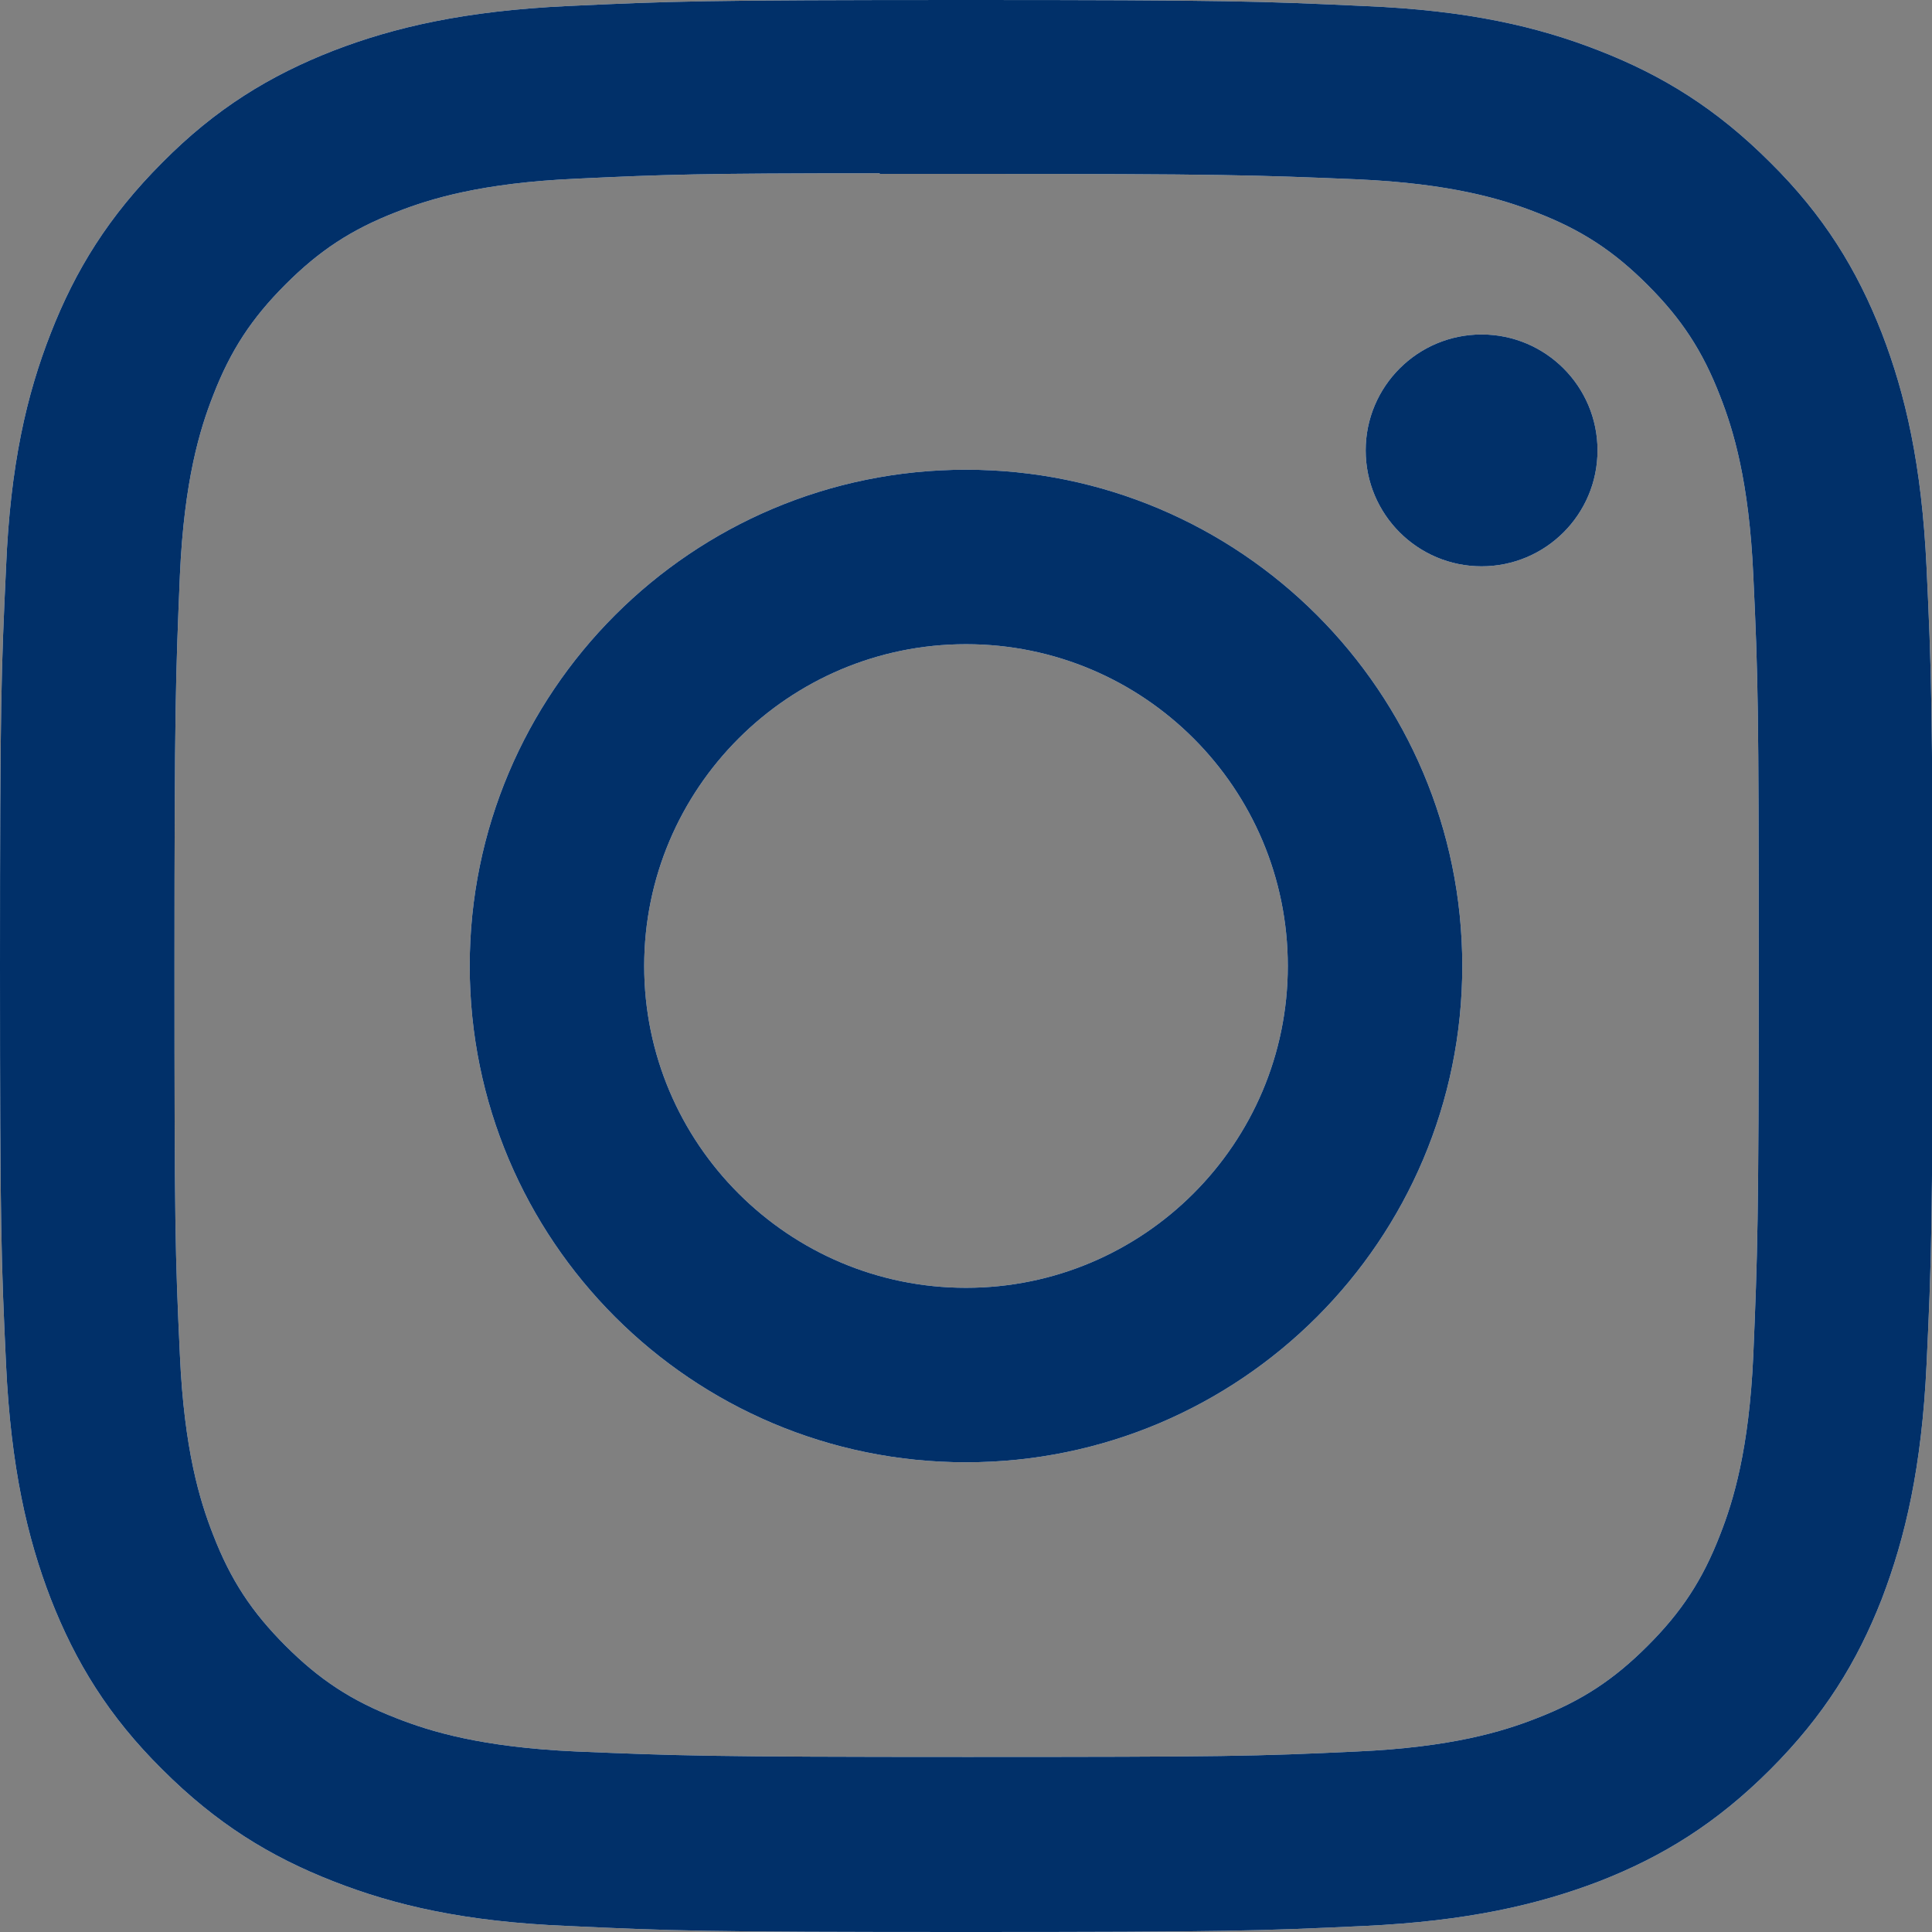 <?xml version="1.0" encoding="UTF-8"?>
<svg id="_レイヤー_2" data-name="レイヤー 2" xmlns="http://www.w3.org/2000/svg" xmlns:xlink="http://www.w3.org/1999/xlink" viewBox="0 0 32 32">
  <rect x="0" y="0" width="32" height="32" fill="#808080" stroke="none"/>
  <defs>
    <style>
      .cls-1 {
        fill: #fff;
      }

      .cls-1, .cls-2 {
        fill-rule: evenodd;
      }

      .cls-3 {
        fill: none;
      }

      .cls-4 {
        clip-path: url(#clippath-1);
      }

      .cls-2 {
        fill: #013069;
      }

      .cls-5 {
        clip-path: url(#clippath);
      }
    </style>
    <clipPath id="clippath">
      <rect class="cls-3" width="32" height="32"/>
    </clipPath>
    <clipPath id="clippath-1">
      <rect class="cls-3" width="32" height="32"/>
    </clipPath>
  </defs>
  <g id="_レイヤー_1-2" data-name="レイヤー 1">
    <g class="cls-5">
      <g>
        <path class="cls-1" d="M16,0c-4.35,0-4.89.02-6.6.1-1.7.08-2.87.35-3.88.74-1.05.41-1.95.96-2.83,1.85-.89.89-1.44,1.78-1.85,2.83-.4,1.02-.67,2.18-.74,3.88-.08,1.71-.1,2.25-.1,6.6s.02,4.89.1,6.6c.08,1.7.35,2.87.74,3.88.41,1.05.96,1.95,1.85,2.83.89.89,1.78,1.44,2.83,1.85,1.02.4,2.18.67,3.88.74,1.71.08,2.25.1,6.6.1s4.89-.02,6.6-.1c1.7-.08,2.87-.35,3.89-.74,1.05-.41,1.94-.96,2.83-1.85.89-.89,1.44-1.78,1.85-2.83.39-1.02.66-2.18.74-3.88.08-1.71.1-2.25.1-6.6s-.02-4.89-.1-6.6c-.08-1.7-.35-2.87-.74-3.88-.41-1.05-.96-1.95-1.85-2.83-.89-.89-1.78-1.44-2.83-1.85-1.02-.4-2.18-.67-3.89-.74-1.71-.08-2.25-.1-6.6-.1ZM14.57,2.88h1.44c4.27,0,4.78.02,6.47.09,1.56.07,2.41.33,2.97.55.75.29,1.28.64,1.84,1.2.56.56.91,1.09,1.2,1.84.22.56.48,1.41.55,2.97.08,1.69.09,2.19.09,6.46s-.02,4.78-.09,6.46c-.07,1.56-.33,2.41-.55,2.97-.29.75-.64,1.28-1.2,1.84-.56.56-1.09.91-1.84,1.2-.56.22-1.41.48-2.97.55-1.69.08-2.19.09-6.47.09s-4.78-.02-6.47-.09c-1.56-.07-2.41-.33-2.97-.55-.75-.29-1.28-.64-1.84-1.2s-.91-1.09-1.2-1.84c-.22-.56-.48-1.41-.55-2.97-.08-1.69-.09-2.19-.09-6.47s.02-4.78.09-6.46c.07-1.56.33-2.41.55-2.97.29-.75.64-1.28,1.2-1.84s1.09-.91,1.84-1.2c.56-.22,1.41-.48,2.97-.55,1.48-.07,2.05-.09,5.03-.09h0ZM24.54,5.54c-1.06,0-1.92.86-1.92,1.92s.86,1.92,1.92,1.92,1.92-.86,1.92-1.92-.86-1.92-1.92-1.92ZM16,7.78c-4.54,0-8.22,3.68-8.22,8.22s3.68,8.22,8.22,8.22,8.22-3.68,8.22-8.22-3.68-8.22-8.22-8.22ZM16,10.67c2.95,0,5.33,2.39,5.33,5.33s-2.39,5.33-5.33,5.33-5.33-2.39-5.33-5.33,2.39-5.33,5.33-5.33Z"/>
        <g class="cls-4">
          <path class="cls-2" d="M16,0c-4.35,0-4.89.02-6.6.1-1.7.08-2.87.35-3.88.74-1.05.41-1.95.96-2.83,1.85-.89.89-1.44,1.78-1.85,2.83-.4,1.02-.67,2.18-.74,3.88-.08,1.71-.1,2.25-.1,6.6s.02,4.89.1,6.6c.08,1.7.35,2.87.74,3.88.41,1.05.96,1.95,1.85,2.83.89.89,1.78,1.44,2.83,1.85,1.02.4,2.18.67,3.88.74,1.71.08,2.25.1,6.6.1s4.89-.02,6.6-.1c1.7-.08,2.87-.35,3.89-.74,1.05-.41,1.94-.96,2.83-1.85.89-.89,1.44-1.78,1.85-2.83.39-1.02.66-2.18.74-3.88.08-1.71.1-2.25.1-6.6s-.02-4.89-.1-6.6c-.08-1.7-.35-2.87-.74-3.88-.41-1.05-.96-1.95-1.85-2.83-.89-.89-1.78-1.44-2.83-1.85-1.02-.4-2.18-.67-3.89-.74-1.71-.08-2.25-.1-6.6-.1ZM14.57,2.88h1.44c4.27,0,4.78.02,6.47.09,1.56.07,2.41.33,2.97.55.75.29,1.28.64,1.84,1.2.56.56.91,1.09,1.2,1.84.22.56.48,1.41.55,2.97.08,1.69.09,2.19.09,6.46s-.02,4.78-.09,6.46c-.07,1.56-.33,2.41-.55,2.97-.29.75-.64,1.28-1.2,1.84-.56.56-1.09.91-1.84,1.2-.56.22-1.41.48-2.97.55-1.69.08-2.19.09-6.47.09s-4.78-.02-6.47-.09c-1.56-.07-2.41-.33-2.97-.55-.75-.29-1.28-.64-1.84-1.2s-.91-1.09-1.2-1.84c-.22-.56-.48-1.41-.55-2.97-.08-1.69-.09-2.19-.09-6.47s.02-4.78.09-6.46c.07-1.56.33-2.41.55-2.97.29-.75.64-1.28,1.2-1.84s1.09-.91,1.84-1.2c.56-.22,1.41-.48,2.97-.55,1.48-.07,2.05-.09,5.03-.09h0ZM24.54,5.54c-1.06,0-1.92.86-1.92,1.92s.86,1.92,1.92,1.92,1.92-.86,1.92-1.92-.86-1.92-1.92-1.92ZM16,7.78c-4.54,0-8.22,3.68-8.22,8.22s3.68,8.22,8.22,8.22,8.22-3.68,8.22-8.22-3.68-8.22-8.22-8.22ZM16,10.67c2.95,0,5.33,2.39,5.33,5.33s-2.39,5.33-5.33,5.33-5.33-2.39-5.33-5.33,2.39-5.33,5.33-5.33Z"/>
        </g>
      </g>
    </g>
  </g>
</svg>